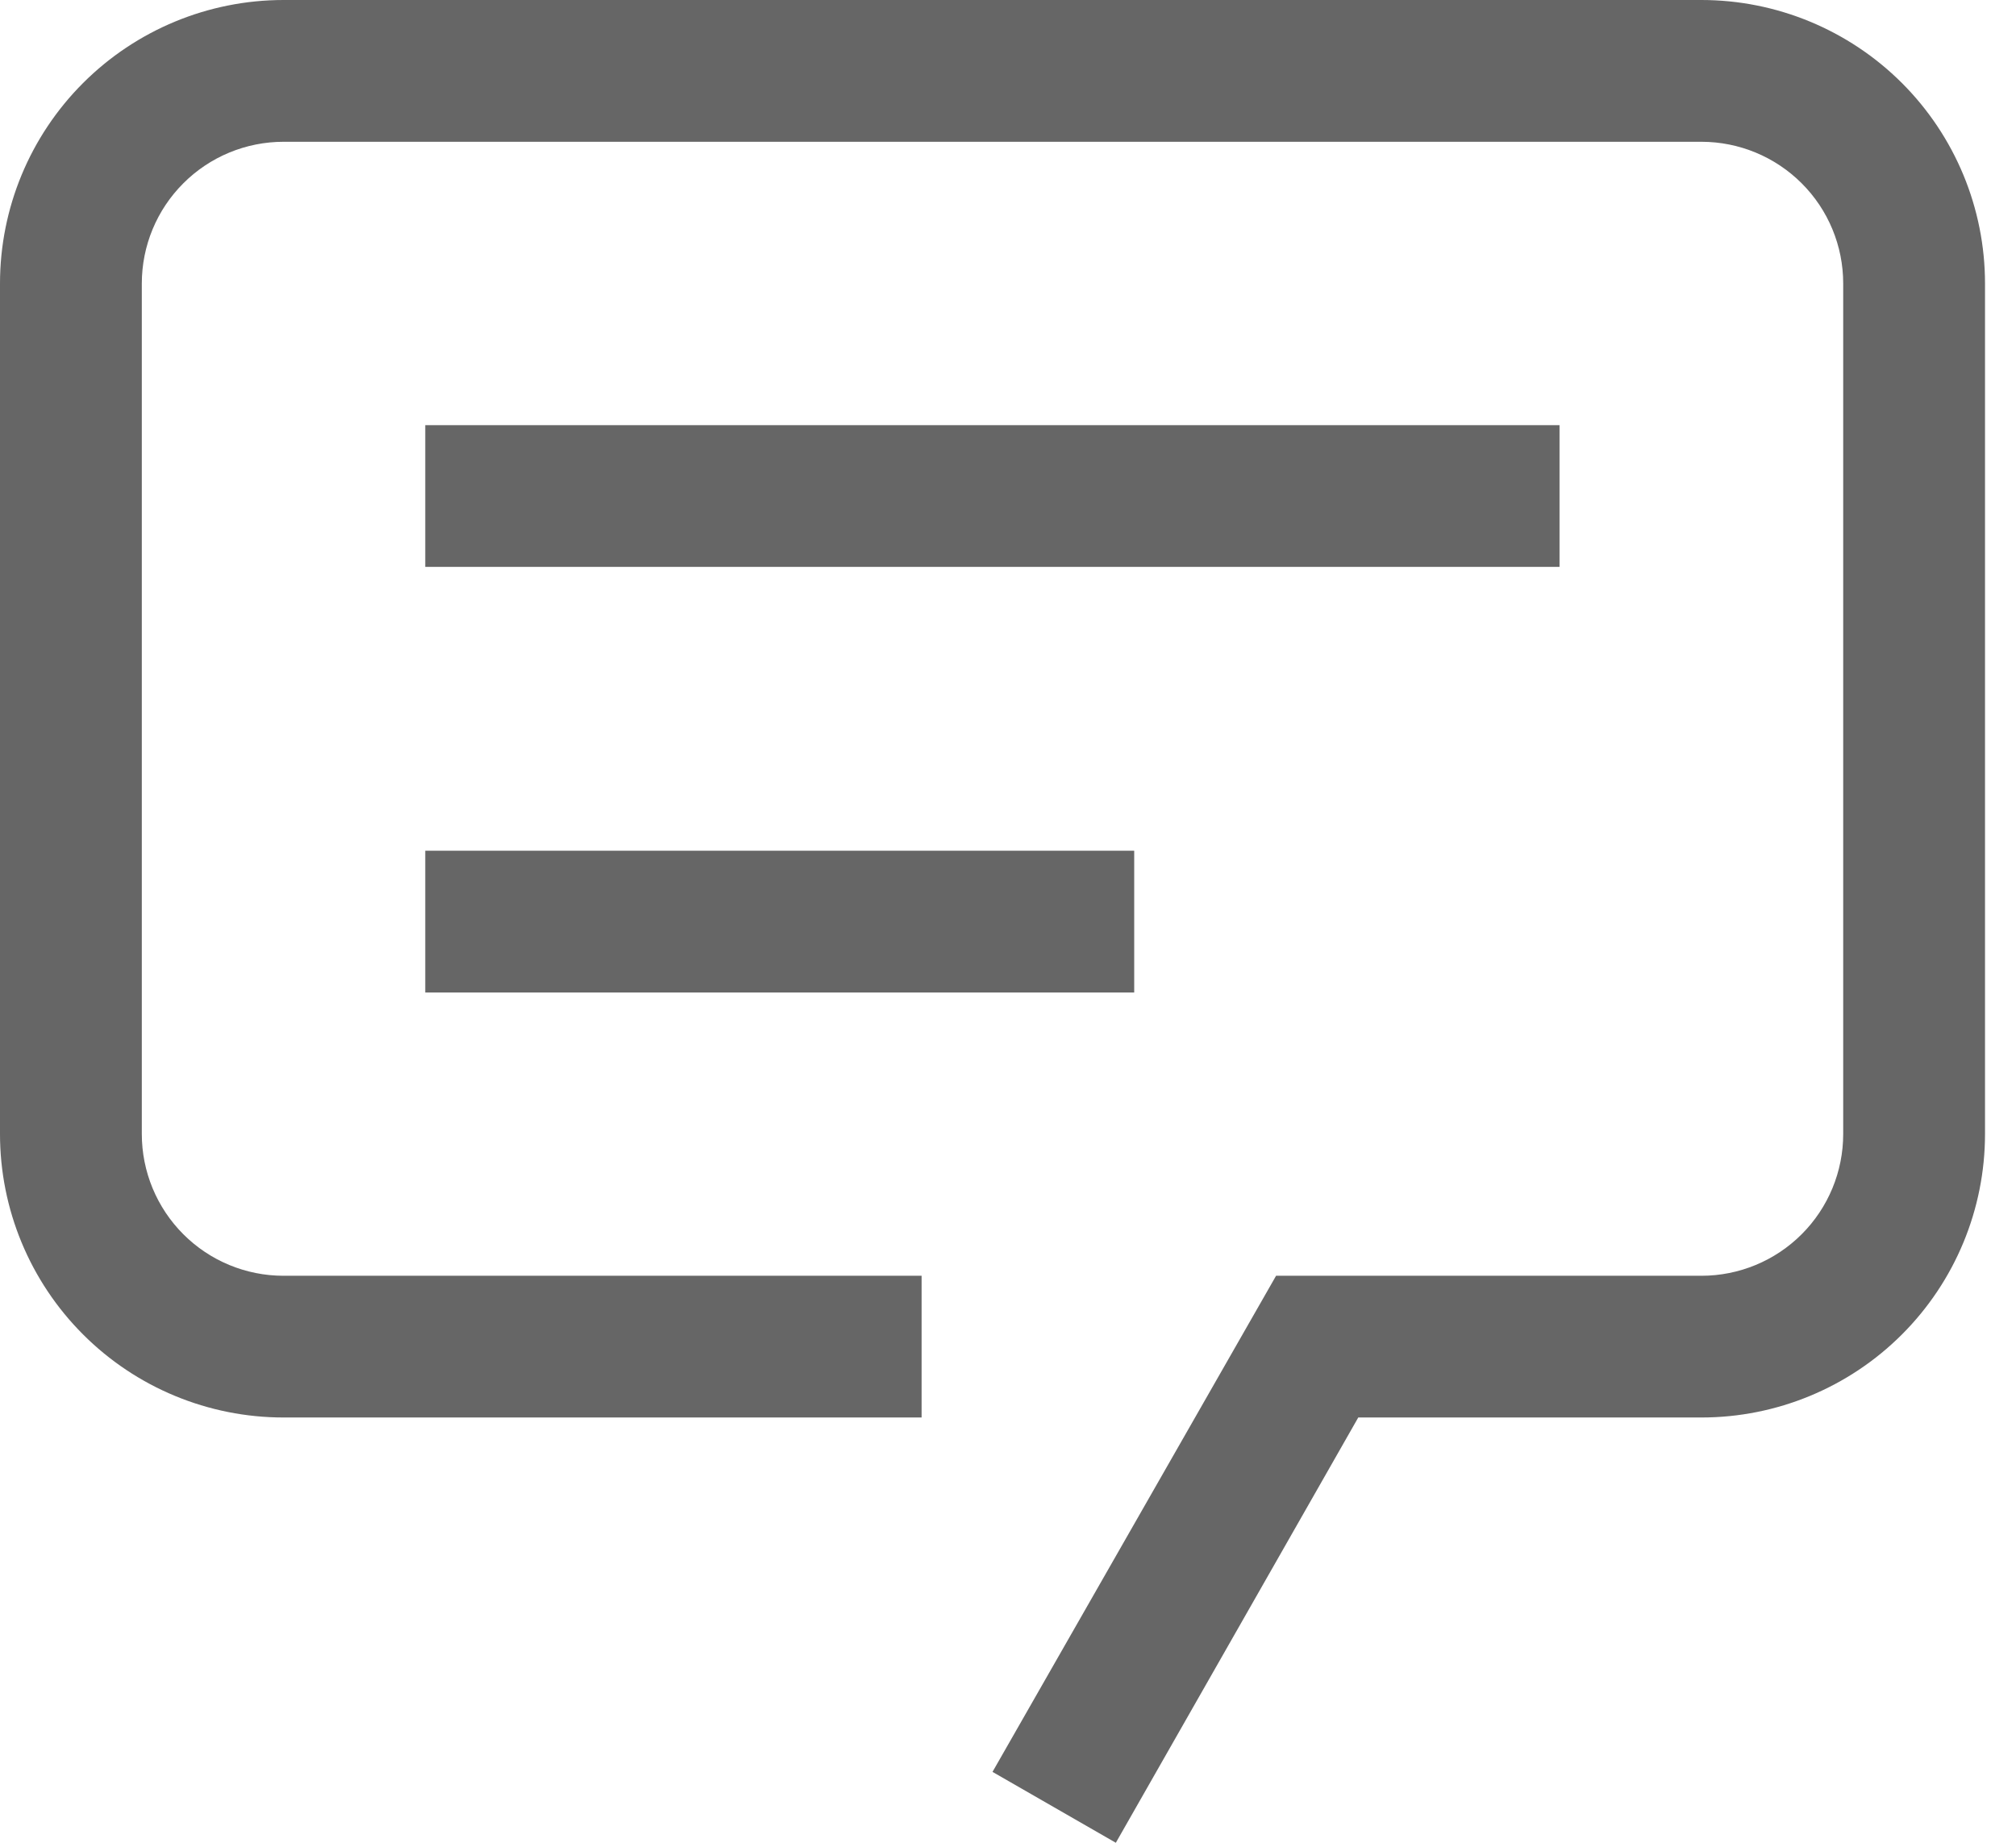<svg width="35" height="32" viewBox="0 0 35 32" fill="none" xmlns="http://www.w3.org/2000/svg">
<path d="M19.372 32L17.231 30.769L22.154 22.154H29.538C30.191 22.154 30.817 21.895 31.279 21.433C31.741 20.971 32 20.345 32 19.692V4.923C32 4.27 31.741 3.644 31.279 3.183C30.817 2.721 30.191 2.462 29.538 2.462H4.923C4.27 2.462 3.644 2.721 3.183 3.183C2.721 3.644 2.462 4.27 2.462 4.923V19.692C2.462 20.345 2.721 20.971 3.183 21.433C3.644 21.895 4.27 22.154 4.923 22.154H16V24.615H4.923C3.617 24.615 2.365 24.097 1.442 23.173C0.519 22.25 0 20.998 0 19.692V4.923C0 3.617 0.519 2.365 1.442 1.442C2.365 0.519 3.617 0 4.923 0H29.538C30.844 0 32.096 0.519 33.02 1.442C33.943 2.365 34.462 3.617 34.462 4.923V19.692C34.462 20.998 33.943 22.25 33.02 23.173C32.096 24.097 30.844 24.615 29.538 24.615H23.581L19.372 32Z" fill="#666666"/>
<path d="M7.383 7.383H27.075V9.844H7.383V7.383Z" fill="#666666"/>
<path d="M7.383 14.773H19.691V17.235H7.383V14.773Z" fill="#666666"/>
</svg>
